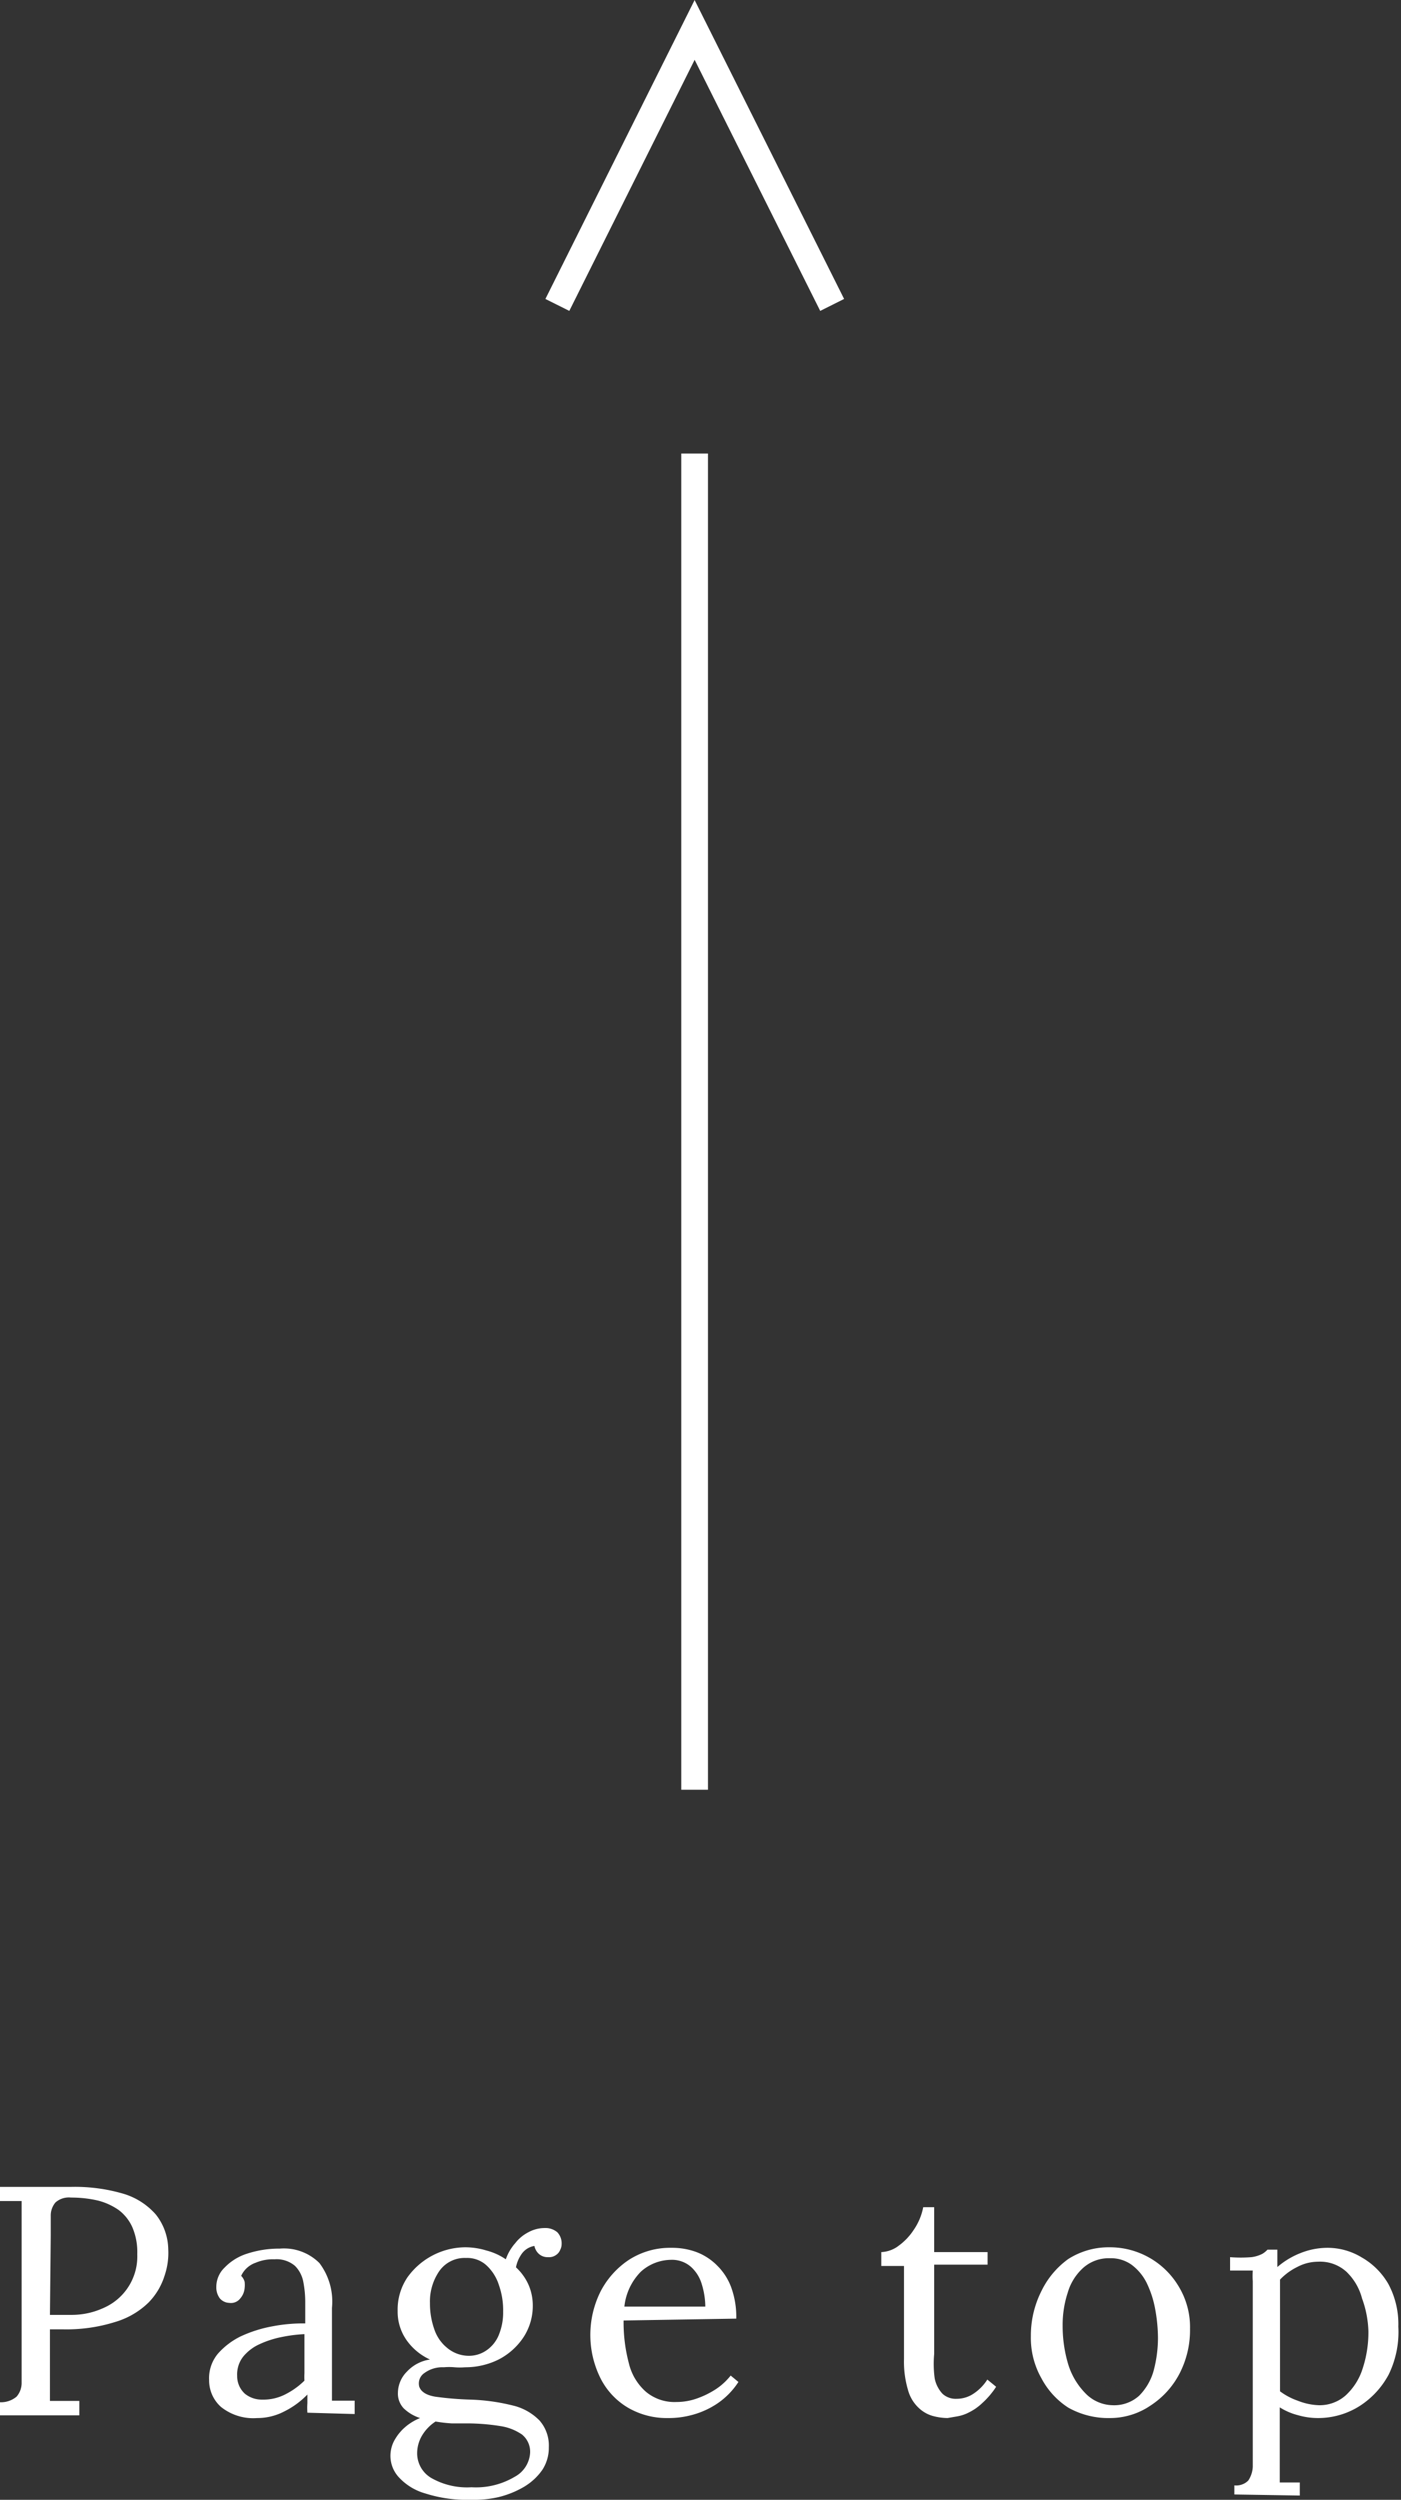 <svg xmlns="http://www.w3.org/2000/svg" viewBox="0 0 52.46 93.54"><rect x="0" y="0" width="52.46" height="93.54" fill="#333333" stroke="none"/><g data-name="レイヤー 2"><path d="M0 89.89a.92.92 0 00.62-.21.78.78 0 00.19-.52v-6.8h-.86v-.53h2.73a6.44 6.44 0 011.95.26 2.6 2.6 0 011.21.78 2.15 2.15 0 01.46 1.29 2.64 2.64 0 01-.14 1 2.49 2.49 0 01-.6 1 3 3 0 01-1.23.72 6.09 6.09 0 01-2 .28h-.46v2.68h1.1v.54H0zm1.87-3.27h.78a2.86 2.86 0 001.25-.27 2.1 2.1 0 001.24-2 2.37 2.37 0 00-.18-1 1.65 1.65 0 00-.51-.65 2.39 2.39 0 00-.79-.36 4.46 4.46 0 00-1-.11.76.76 0 00-.58.18.75.75 0 00-.18.5v.75zm9.64 3.66a2.58 2.58 0 010-.36v-.32a3.14 3.14 0 01-.88.64 2.17 2.17 0 01-1 .24 1.93 1.93 0 01-1.36-.42 1.33 1.33 0 01-.44-1 1.43 1.43 0 01.34-1 2.76 2.76 0 01.83-.63 4.88 4.88 0 011.19-.38 6 6 0 011.24-.11v-.75a4 4 0 00-.07-.79 1.15 1.15 0 00-.31-.61 1.06 1.06 0 00-.77-.25 1.65 1.65 0 00-.71.13.93.93 0 00-.54.49.5.5 0 01.13.22 1.05 1.05 0 010 .24A.67.67 0 019 86a.44.44 0 01-.42.17.48.48 0 01-.35-.17.68.68 0 01-.13-.42 1 1 0 01.31-.73 2 2 0 01.84-.52 3.87 3.87 0 011.23-.19 1.88 1.88 0 011.48.54 2.39 2.39 0 01.47 1.68v3.47h.85v.5zm-.11-2.94a5.48 5.48 0 00-.86.11 3.67 3.67 0 00-.83.27 1.69 1.69 0 00-.61.47 1.08 1.08 0 00-.22.71.89.89 0 00.29.67 1 1 0 00.65.22 1.78 1.78 0 00.85-.19 2.82 2.82 0 00.73-.52 2.44 2.44 0 010-.28v-1.46zm6.26 6.2a5.2 5.2 0 01-1.74-.24 2.13 2.13 0 01-1-.62 1.18 1.18 0 01-.3-.76 1.21 1.21 0 01.18-.66 1.83 1.83 0 01.43-.49 2 2 0 01.5-.29 1.57 1.57 0 01-.61-.36.8.8 0 01-.22-.59 1.14 1.14 0 01.34-.79 1.47 1.47 0 01.86-.45 2.18 2.18 0 01-.88-.73 1.85 1.85 0 01-.33-1.09 2.15 2.15 0 01.37-1.26 2.69 2.69 0 012.16-1.12 2.71 2.71 0 01.79.12 2.31 2.31 0 01.73.33 1.79 1.79 0 01.35-.6 1.48 1.48 0 01.51-.42 1.27 1.27 0 01.6-.15.68.68 0 01.47.16.6.6 0 01.16.44.46.46 0 01-.05.21.43.43 0 01-.16.2.46.46 0 01-.3.08.49.49 0 01-.34-.12.56.56 0 01-.17-.3.73.73 0 00-.47.29 1.3 1.3 0 00-.22.51 2 2 0 01.46.63 1.93 1.93 0 01.17.79 2.14 2.14 0 01-.35 1.2 2.48 2.48 0 01-.93.83 2.8 2.8 0 01-1.25.29 2.41 2.41 0 01-.4 0 2.25 2.25 0 00-.4 0 1.14 1.14 0 00-.72.21.47.47 0 00-.2.52c.07.19.26.31.59.37a12 12 0 001.32.11 7.52 7.52 0 011.59.22 2.06 2.06 0 011 .56 1.41 1.41 0 01.35 1 1.5 1.5 0 01-.25.86 2.21 2.21 0 01-.69.63 3.5 3.5 0 01-.95.38 4.09 4.09 0 01-1 .1zm0-.47a2.84 2.84 0 001.61-.39 1.09 1.09 0 00.58-.9.83.83 0 00-.3-.68 1.93 1.93 0 00-.82-.32 8 8 0 00-1.19-.1h-.63a5.48 5.48 0 01-.6-.07 1.61 1.61 0 00-.51.53 1.31 1.31 0 00-.18.66 1.07 1.07 0 00.56.94 2.7 2.7 0 001.47.33zm-.15-4.92a1.15 1.15 0 00.73-.22 1.28 1.28 0 00.45-.59 2.21 2.21 0 00.15-.84 2.84 2.84 0 00-.16-1 1.7 1.7 0 00-.46-.73 1.07 1.07 0 00-.77-.28 1.16 1.16 0 00-1 .49 2 2 0 00-.35 1.2 2.87 2.87 0 00.17 1 1.5 1.5 0 00.48.68 1.27 1.27 0 00.75.29zM25 90.48a2.88 2.88 0 01-1.49-.39A2.68 2.68 0 0122.49 89a3.64 3.64 0 010-3.26 3.17 3.17 0 011.06-1.18 2.85 2.85 0 011.59-.45 2.65 2.65 0 01.94.16 2.18 2.18 0 01.77.5 2.24 2.24 0 01.53.82 3.26 3.26 0 01.19 1.17l-4.22.07a6 6 0 00.2 1.61 2.05 2.05 0 00.64 1.06 1.67 1.67 0 001.14.38 2.29 2.29 0 00.76-.13 3.3 3.3 0 00.73-.36 2.37 2.37 0 00.54-.5l.29.24a2.84 2.84 0 01-.78.8 3.16 3.16 0 01-.94.43 3.34 3.34 0 01-.93.12zm-1.65-4.17h3.06a2.88 2.88 0 00-.13-.83 1.4 1.4 0 00-.41-.66 1.08 1.08 0 00-.76-.26A1.71 1.71 0 0024 85a2.18 2.18 0 00-.62 1.31zm12.13 4.17a2.23 2.23 0 01-.56-.08 1.26 1.26 0 01-.53-.31 1.42 1.42 0 01-.39-.66 3.71 3.71 0 01-.15-1.16v-3.48H33v-.52a1.14 1.14 0 00.64-.23 2.27 2.27 0 00.58-.61 2.24 2.24 0 00.35-.84h.41v1.68h2v.47h-2v3.34A4 4 0 0035 89a1.18 1.18 0 00.29.57.73.73 0 00.53.19 1.13 1.13 0 00.63-.19 1.76 1.76 0 00.52-.53l.33.27a3.1 3.1 0 01-.53.62 2 2 0 01-.49.34 1.49 1.49 0 01-.45.15zm6.09 0a3.06 3.06 0 01-1.57-.39A2.94 2.94 0 0139 89a3.07 3.07 0 01-.4-1.58 3.71 3.71 0 01.4-1.7 3.19 3.19 0 011-1.19 2.82 2.82 0 011.54-.44 3 3 0 012.61 1.49 2.93 2.93 0 01.41 1.56 3.54 3.54 0 01-.4 1.69A3.16 3.16 0 0143.1 90a2.7 2.7 0 01-1.53.48zm.09-.48a1.39 1.39 0 001-.36 2.14 2.14 0 00.54-.94 4.84 4.84 0 00.16-1.21 6.14 6.14 0 00-.1-1.06 3.79 3.79 0 00-.32-1 1.9 1.9 0 00-.56-.68 1.33 1.33 0 00-.82-.25 1.44 1.44 0 00-1 .36 2 2 0 00-.58.93 3.88 3.88 0 00-.19 1.24 5 5 0 00.2 1.41 2.66 2.66 0 00.63 1.09 1.46 1.46 0 001.04.47zm4.56 3.34V93a.64.64 0 00.52-.18 1 1 0 00.17-.52v-6.94a2.85 2.85 0 010-.4h-.85v-.5a5.16 5.16 0 00.8 0 1.27 1.27 0 00.4-.12.83.83 0 00.2-.16h.37v.65a3 3 0 01.86-.52 2.74 2.74 0 011-.2 2.47 2.47 0 011.3.36 2.68 2.68 0 011 1 3.17 3.17 0 01.37 1.59 3.63 3.63 0 01-.36 1.79 3.17 3.17 0 01-1.12 1.2 2.91 2.91 0 01-1.52.43 2.7 2.7 0 01-.77-.11 2.35 2.35 0 01-.67-.29v2.81h.75v.49zM49.38 90a1.47 1.47 0 001-.36 2.29 2.29 0 00.64-1 4.35 4.35 0 00.22-1.41A3.92 3.92 0 0051 86a2.12 2.12 0 00-.59-1 1.47 1.47 0 00-1.06-.37 1.68 1.68 0 00-.78.2 2.26 2.26 0 00-.64.47v4.18a2.47 2.47 0 00.66.35 2.36 2.36 0 00.79.17z" fill="#fff"/><path d="M26.01 16.97v50m5.15-55.56L26.01 1.12l-5.14 10.29" fill="none" stroke="#fff" stroke-miterlimit="10"/></g></svg>